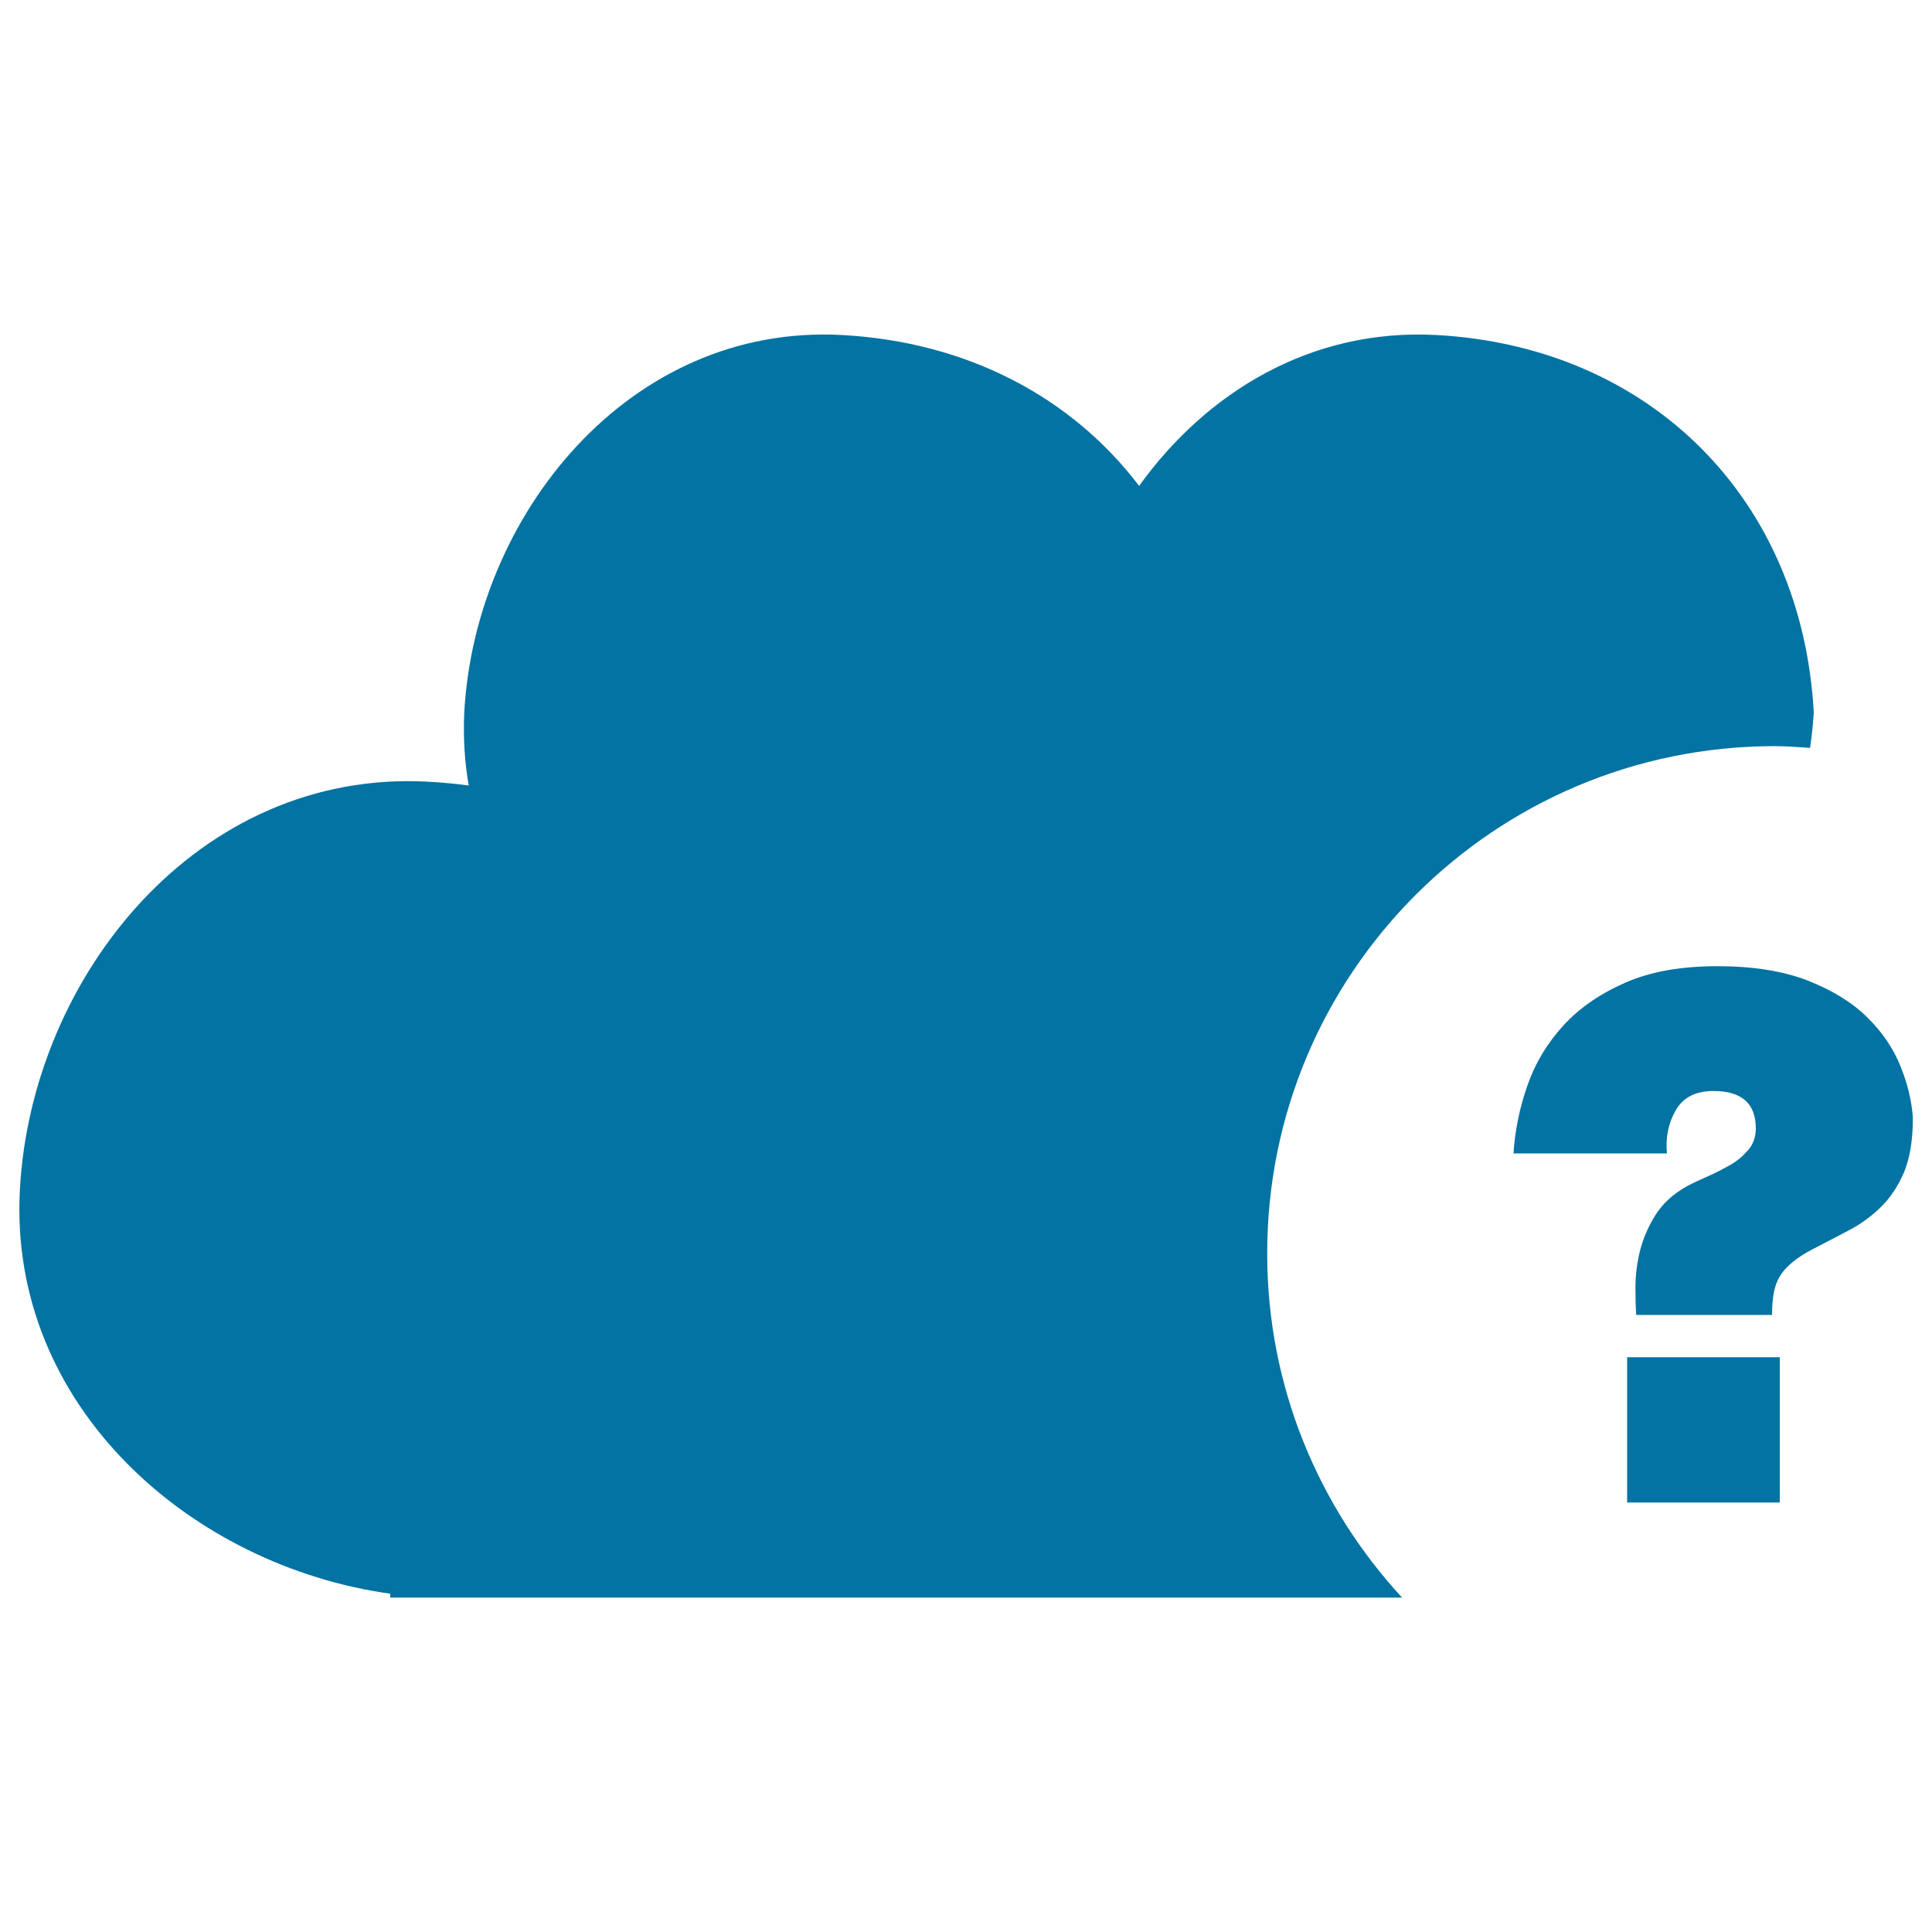 <svg xmlns="http://www.w3.org/2000/svg" viewBox="0 0 1000 1000" style="fill:#0273a2">
<title>Cloud With Question Mark SVG icon</title>
<g><g id="_x31_48_28_"><g><rect x="842.2" y="702.5" width="79" height="75.2"/><path d="M983.7,551.9c-3.7-9.2-9.4-17.7-17.3-25.4c-7.8-7.7-18.1-14-30.8-19c-12.7-4.9-28.2-7.4-46.7-7.4c-18.7,0-34.6,2.8-47.6,8.5c-13,5.7-23.8,13.1-32.1,22.2c-8.4,9.2-14.6,19.5-18.6,31c-4,11.5-6.5,23.3-7.2,35.2h79.4c-0.8-8.4,0.8-15.8,4.6-22.4c3.8-6.6,10.3-9.9,19.4-9.9c14.7,0,22,6.4,22,19.4c0,4.3-1.3,8-3.8,11c-2.6,3-5.6,5.7-9.3,7.8c-3.7,2.1-7.5,4.1-11.6,5.9c-4.1,1.8-7.6,3.4-10.6,5c-7.3,4-12.9,9.1-16.7,15.2c-3.8,6.1-6.4,12.3-8,18.6c-1.5,6.3-2.3,12.5-2.3,18.6c0,5.8,0.1,10.6,0.4,14.4h70.3c0-4.3,0.3-8.1,0.9-11.4c0.6-3.3,1.7-6.2,3.2-8.7c1.5-2.5,3.7-4.9,6.5-7.2c2.8-2.3,6.3-4.6,10.6-6.8c6.3-3.3,12.6-6.5,18.6-9.7c6.1-3.2,11.6-7.2,16.5-12c4.9-4.8,8.9-10.8,12-18c3-7.2,4.6-16.6,4.6-28.3C989.5,569.9,987.4,561.1,983.7,551.9z"/><path d="M918.6,386.2c6.1,0,12.2,0.5,18.3,0.9c0.9-6.1,1.5-12.1,1.9-18.3c-6-110.7-84.8-189.4-195.4-195.4c-64.9-3.5-119,29.7-153.8,78.1c-34.7-45.7-88.7-74.6-153.9-78.1c-110.4-5.9-189.9,93.7-195.4,195.4c-0.6,13.1,0.2,25.6,2.3,37.8c-6.9-1-14-1.6-21.1-2C102.1,398.1,16.2,505.8,10.3,615.7C4.2,728,99.2,810.6,202,824.9v2h523.7c-43.2-46.8-69.8-109.2-69.8-178C655.8,503.8,773.5,386.2,918.6,386.2z"/></g></g></g>
</svg>
